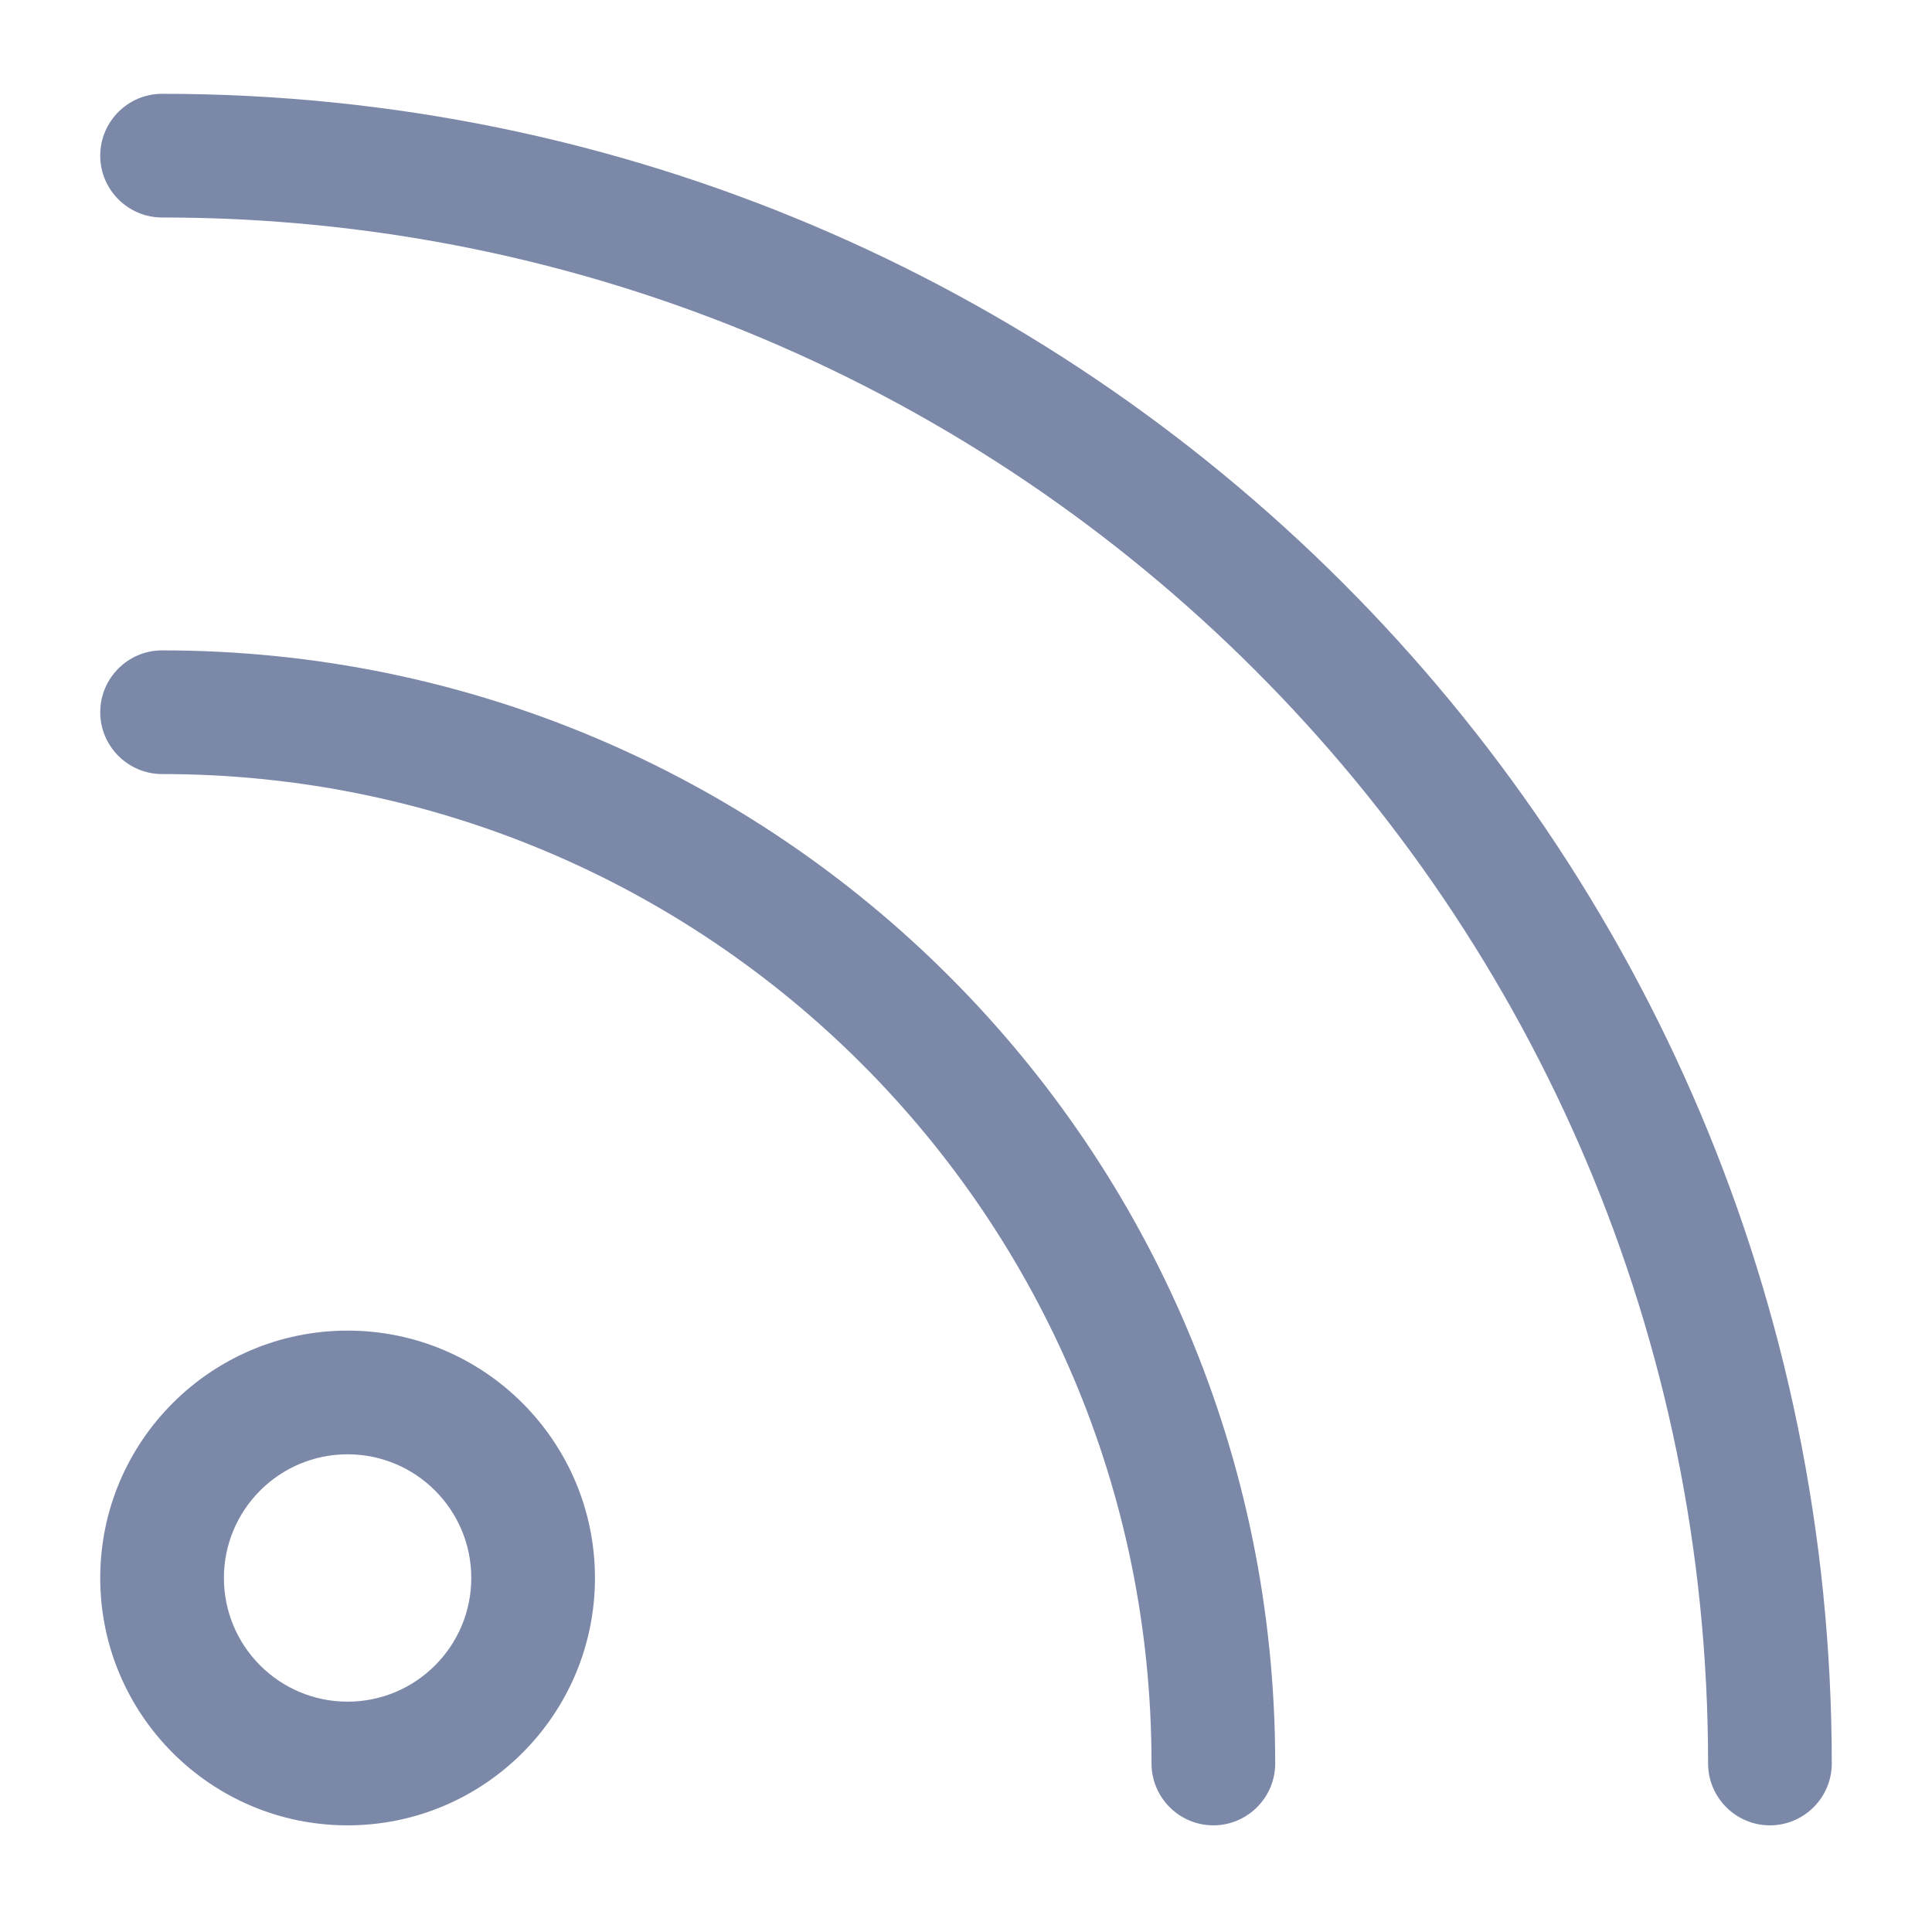 <?xml version="1.0" encoding="UTF-8"?>
<svg id="assets" xmlns="http://www.w3.org/2000/svg" viewBox="0 0 111.22 111.22">
  <defs>
    <style>
      .cls-1 {
        fill: #7b88a8;
      }
    </style>
  </defs>
  <path class="cls-1" d="M9.33,5.4c-1.96,0-3.56,1.6-3.56,3.56s1.6,3.56,3.56,3.56c49.15,0,89,39.85,89,89,0,1.96,1.6,3.56,3.56,3.56s3.56-1.6,3.56-3.56C105.45,48.43,62.42,5.4,9.33,5.4Zm0,32.04c-1.96,0-3.56,1.6-3.56,3.56s1.6,3.56,3.56,3.56c31.46,0,56.96,25.5,56.96,56.96,0,1.96,1.6,3.56,3.56,3.56s3.56-1.6,3.56-3.56c0-35.4-28.68-64.08-64.08-64.08Zm3.56,53.4c0-3.93,3.19-7.12,7.12-7.12s7.12,3.19,7.12,7.12-3.19,7.12-7.12,7.12-7.12-3.19-7.12-7.12Zm21.36,0c0-7.86-6.38-14.24-14.24-14.24s-14.24,6.38-14.24,14.24,6.38,14.24,14.24,14.24,14.24-6.38,14.24-14.24Z"/>
</svg>